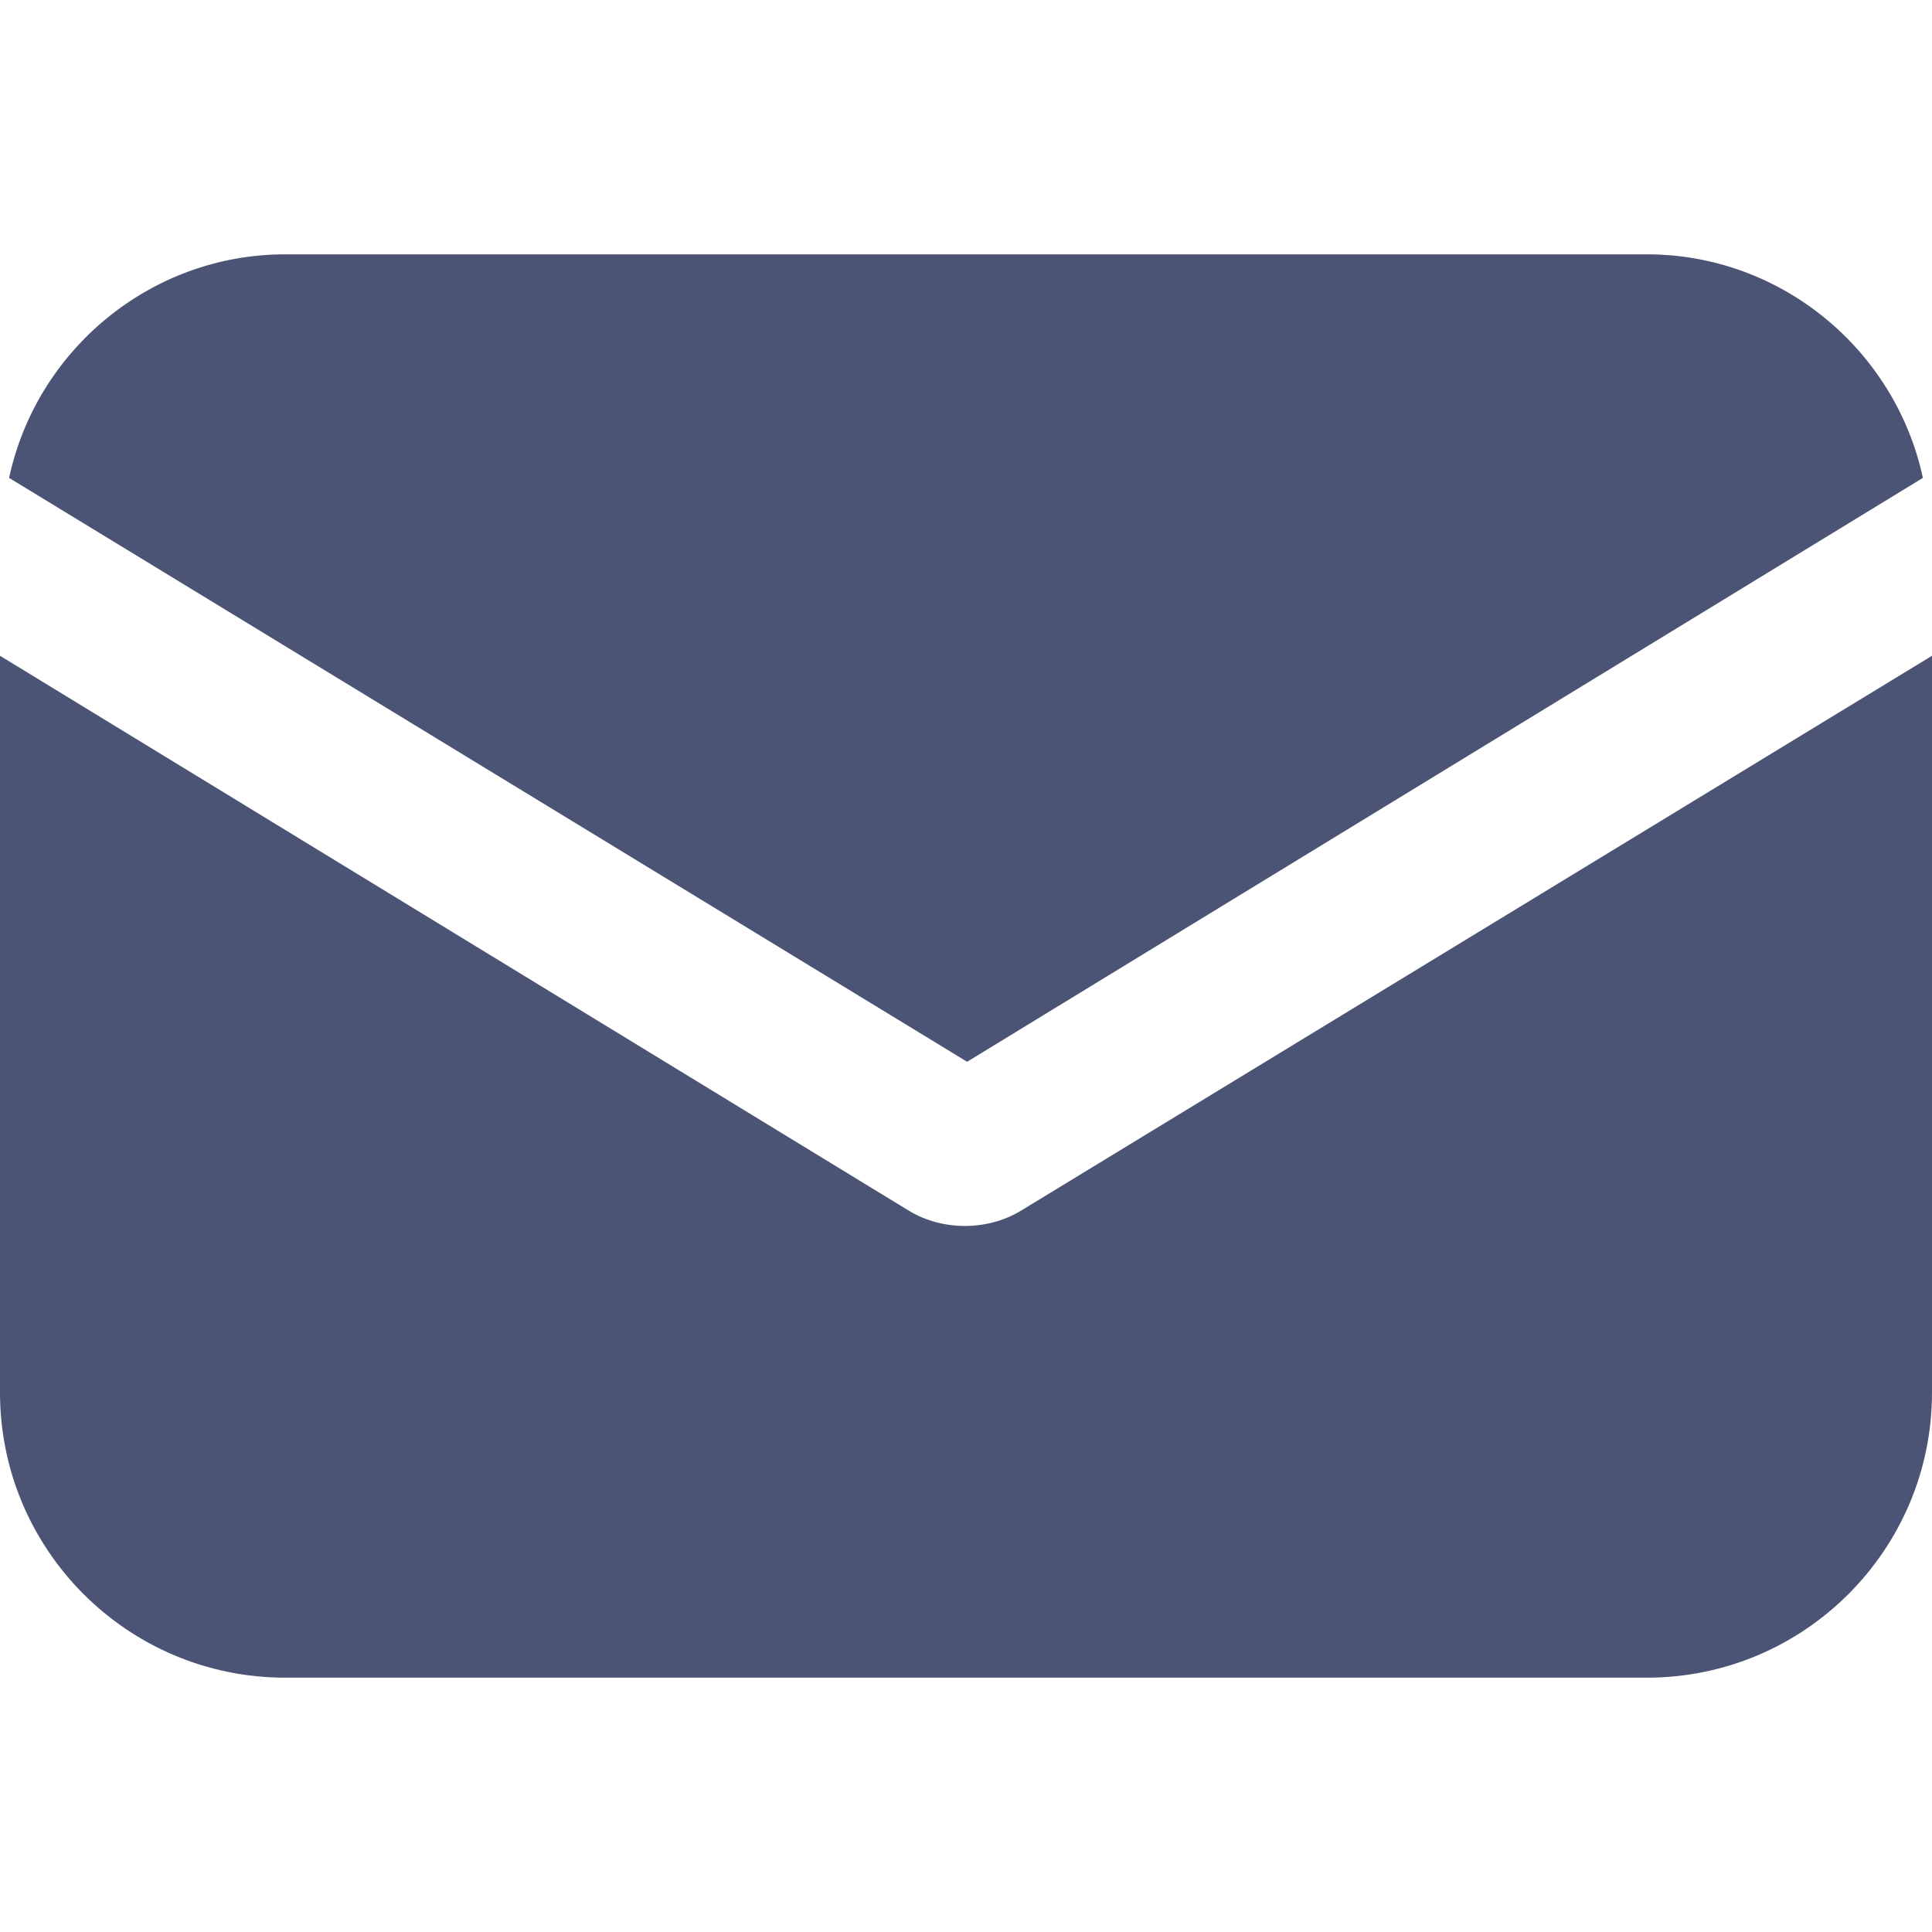 <svg width="14" height="14" viewBox="0 0 14 14" fill="none" xmlns="http://www.w3.org/2000/svg">
<path d="M7.405 8.769C7.273 8.851 7.124 8.884 6.992 8.884C6.859 8.884 6.711 8.851 6.579 8.769L0 4.752V10.091C0 11.231 0.926 12.157 2.066 12.157H11.934C13.074 12.157 14 11.231 14 10.091V4.752L7.405 8.769Z" fill="#4C5475"/>
<path d="M11.934 1.843H2.066C1.091 1.843 0.264 2.537 0.066 3.463L7.008 7.694L13.934 3.463C13.735 2.537 12.909 1.843 11.934 1.843Z" fill="#4C5475"/>
</svg>
